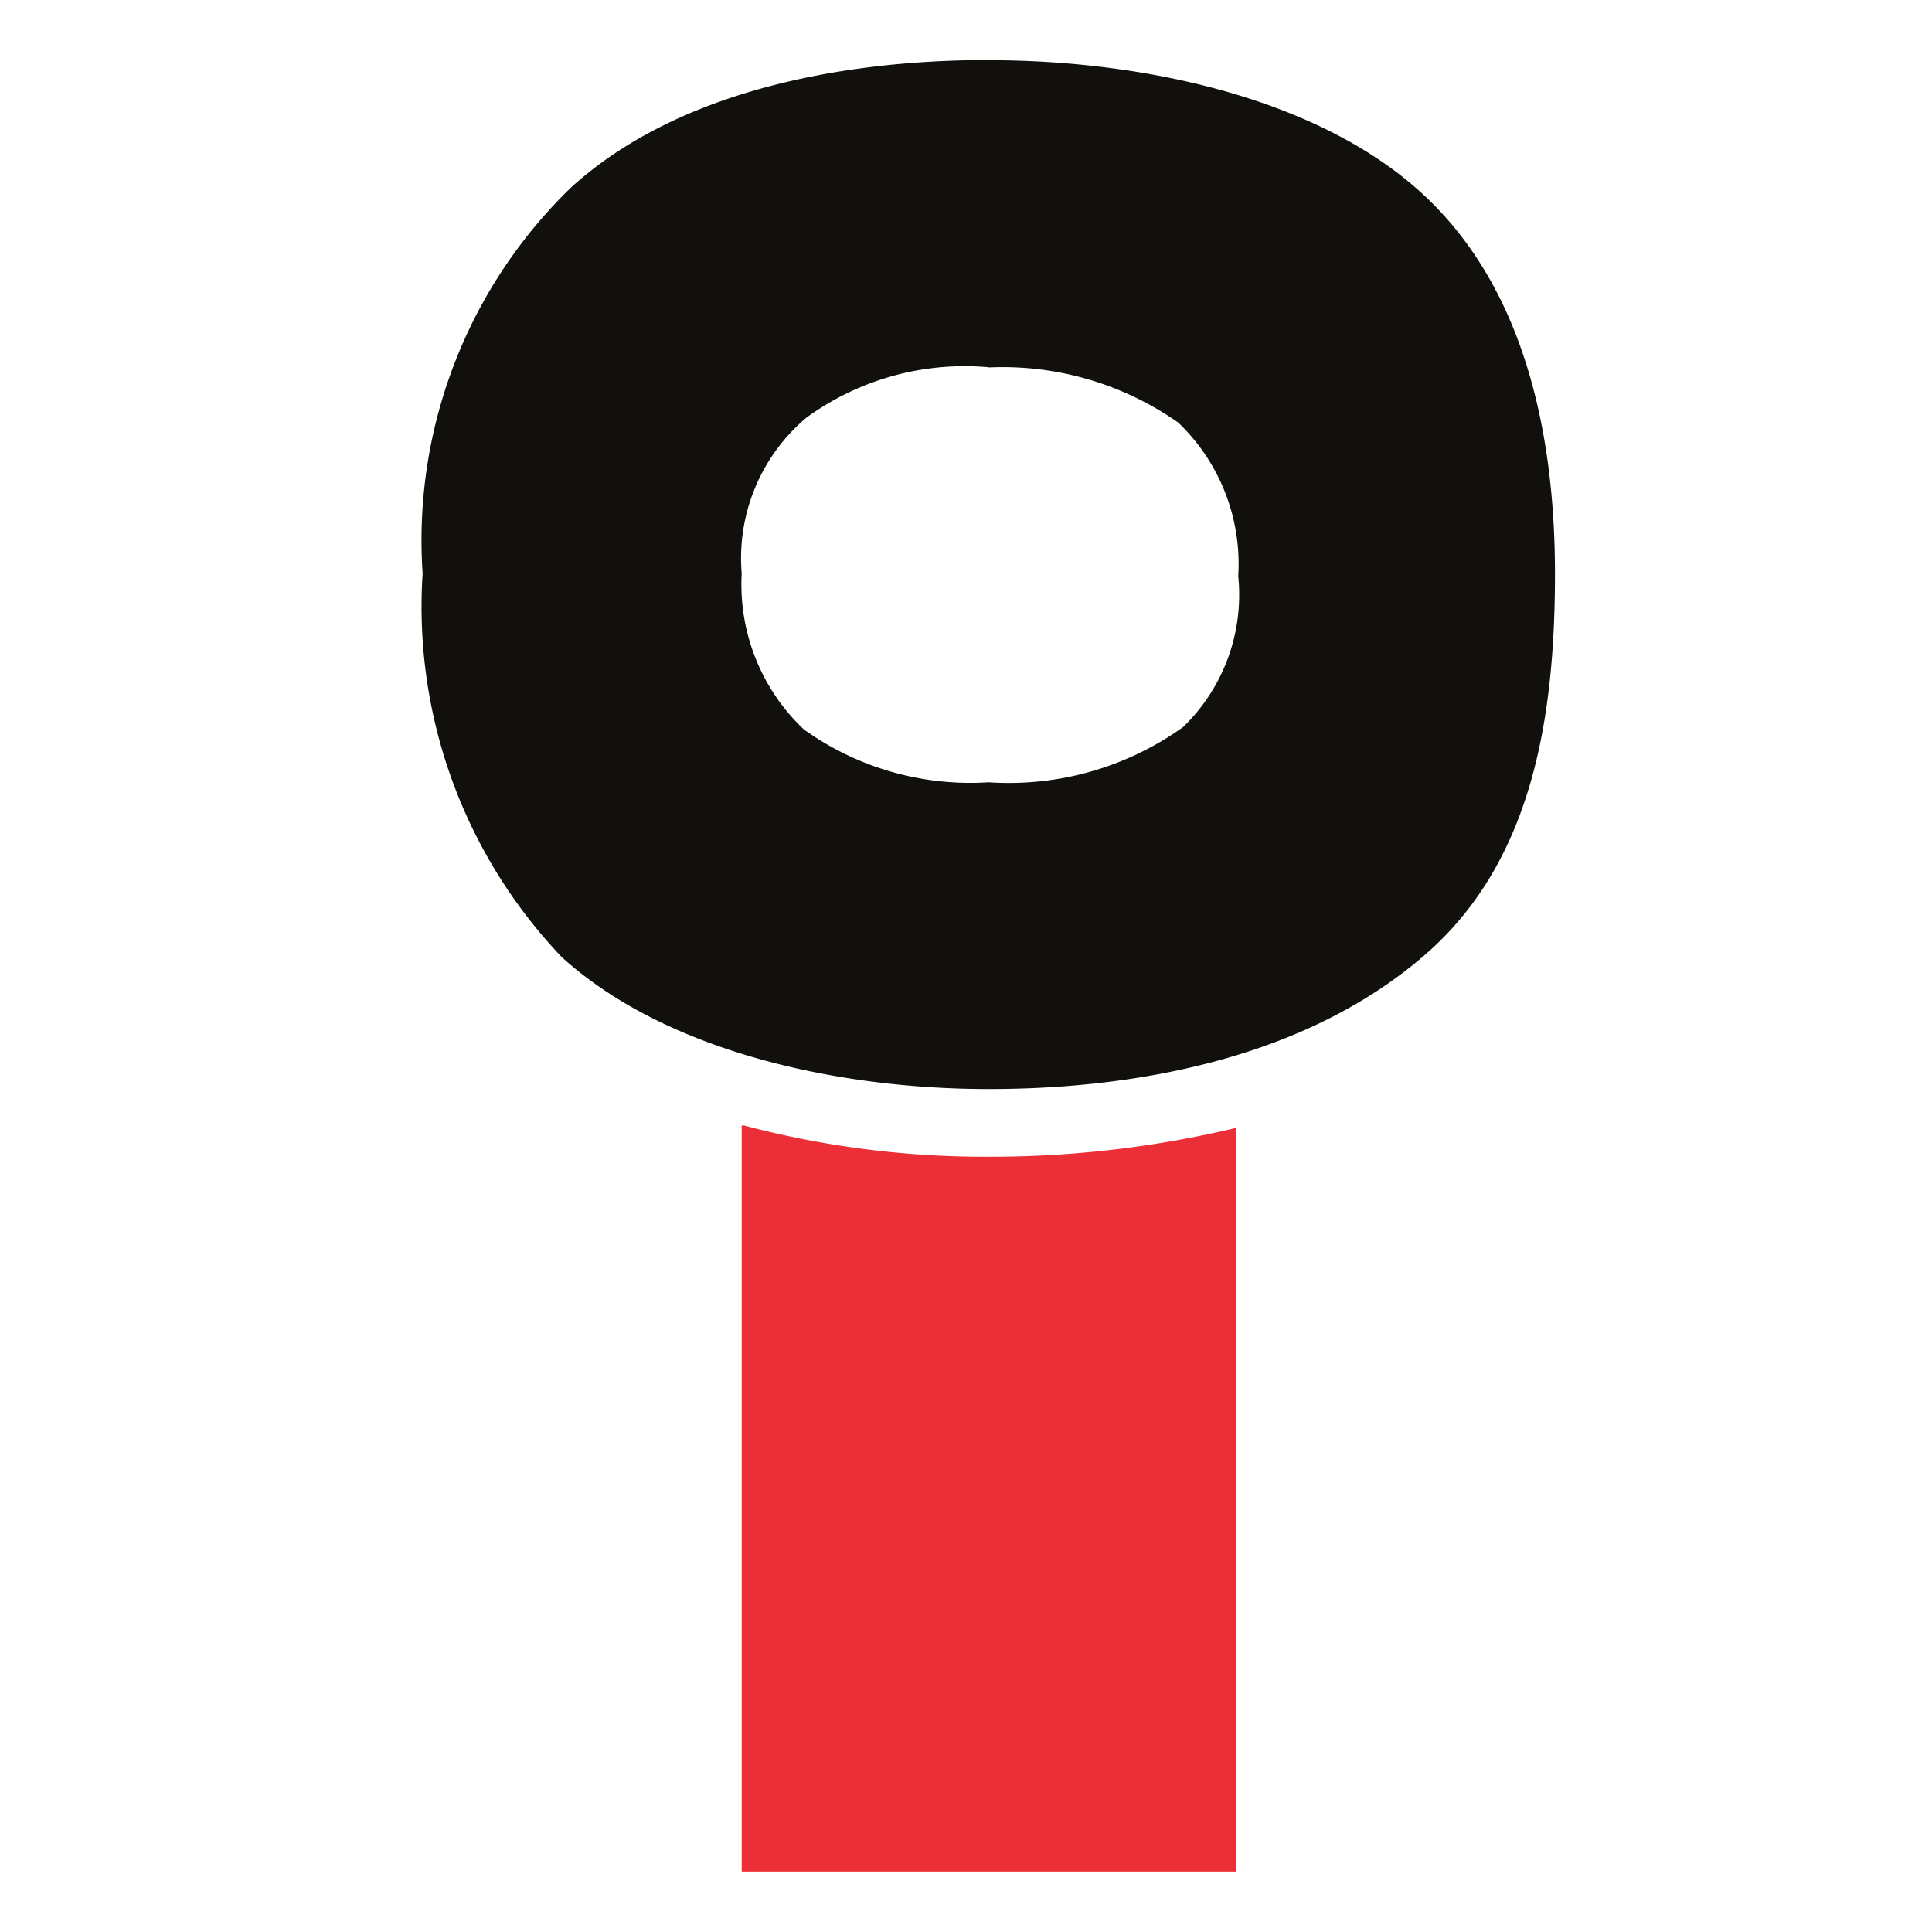 <svg xmlns="http://www.w3.org/2000/svg" xmlns:xlink="http://www.w3.org/1999/xlink" width="32" height="32" viewBox="0 0 32 32">
  <defs>
    <clipPath id="clip-Favicon_OilIndia_32">
      <rect width="32" height="32"/>
    </clipPath>
  </defs>
  <g id="Favicon_OilIndia_32" clip-path="url(#clip-Favicon_OilIndia_32)">
    <g id="Oil_India_Limited" data-name="Oil India Limited" transform="translate(-34 -79.3)">
      <path id="Path_88229" data-name="Path 88229" d="M54.3,124.7h.04a15.535,15.535,0,0,0,4.053.517,17.477,17.477,0,0,0,4.093-.477v12.318H54.3" transform="translate(-8.015 -26.758)" fill="#ec2f36" fill-rule="evenodd"/>
      <path id="Path_88230" data-name="Path 88230" d="M50.377,85.386a5.063,5.063,0,0,1,3.139.914,3.239,3.239,0,0,1,.993,2.543,3.046,3.046,0,0,1-.914,2.5,4.958,4.958,0,0,1-3.219.914,4.737,4.737,0,0,1-3.06-.874A3.3,3.3,0,0,1,46.285,88.8a3.042,3.042,0,0,1,1.073-2.583,4.455,4.455,0,0,1,3.02-.834m0-5.086c2.583,0,5.444.636,7.152,2.185s2.225,3.974,2.225,6.318-.358,4.689-2.066,6.238c-1.947,1.748-4.768,2.3-7.311,2.3s-5.364-.636-7.073-2.185A8.413,8.413,0,0,1,41,88.8a8.132,8.132,0,0,1,2.464-6.4c1.709-1.55,4.371-2.106,6.914-2.106" transform="translate(0 0)" fill="#12100c" fill-rule="evenodd"/>
    </g>
  </g>
</svg>
